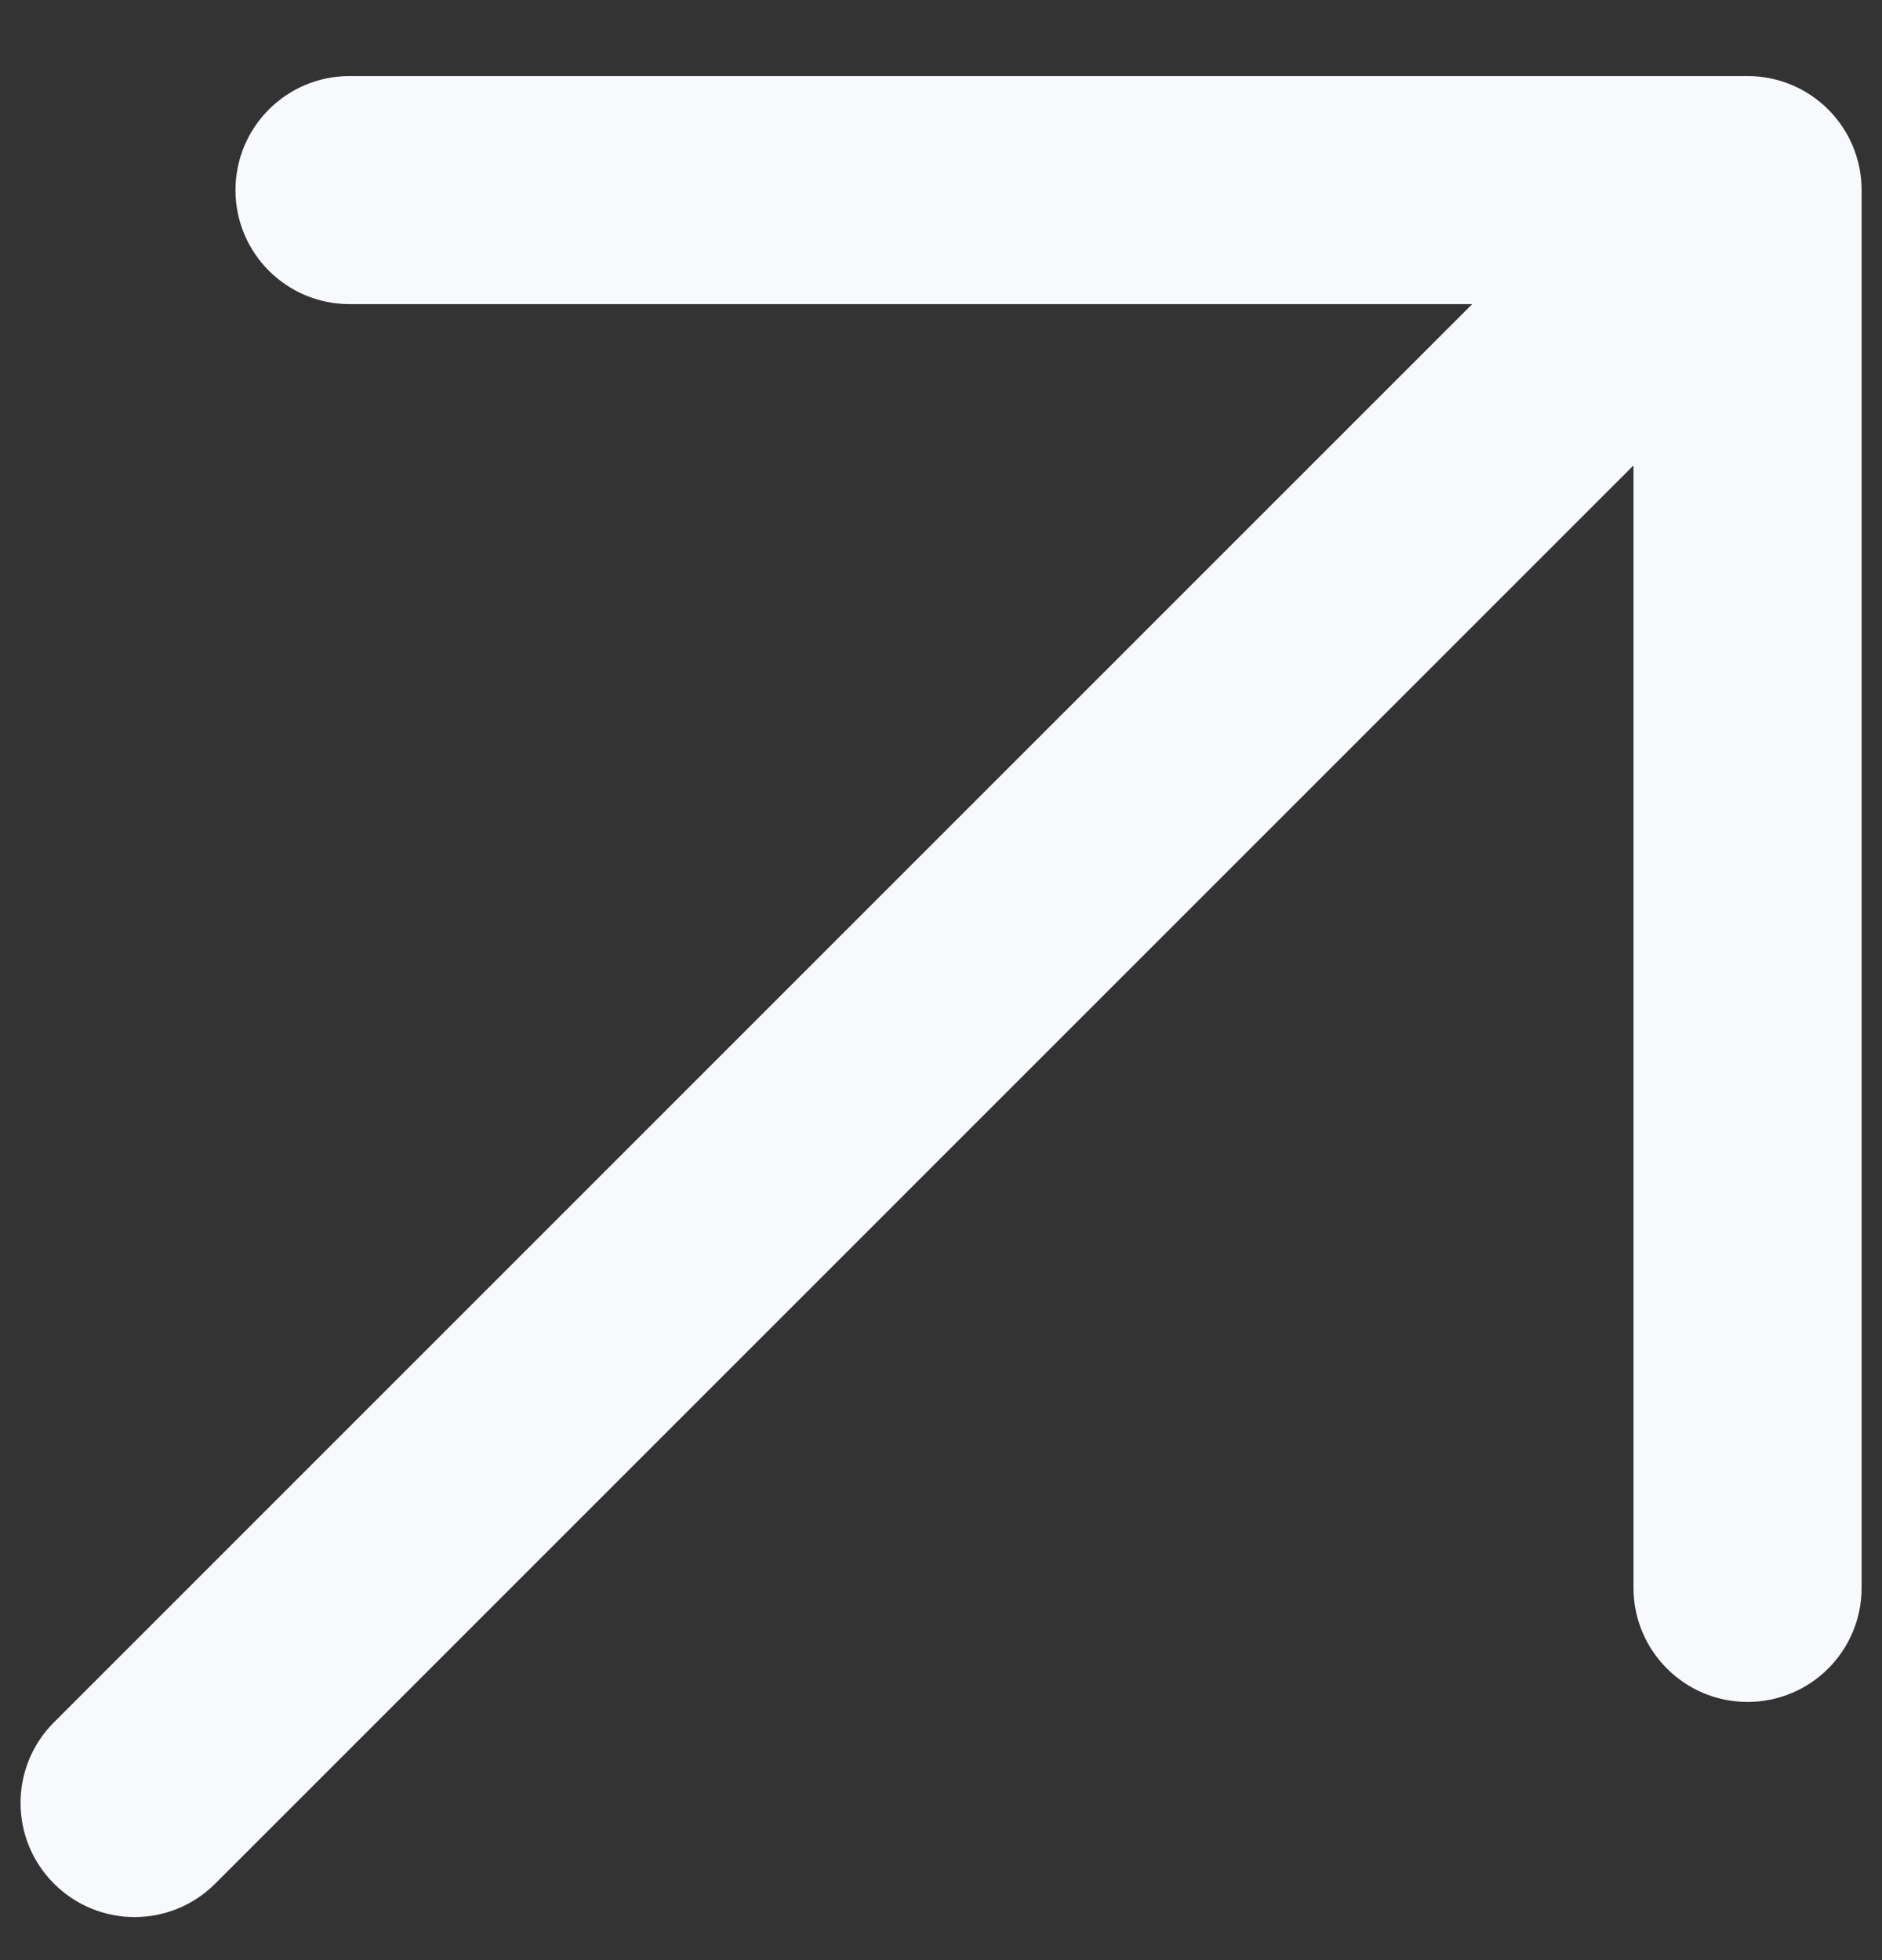<svg width="24" height="25" viewBox="0 0 24 25" fill="none" xmlns="http://www.w3.org/2000/svg">
<rect x="0" y="0" width="24" height="25" fill="#333333" stroke="none"/>
<path d="M22.285 0.97L4.458 0.97C3.654 0.97 3.003 1.621 3.003 2.425C3.003 3.228 3.654 3.879 4.458 3.879L18.774 3.879L0.687 21.968C0.12 22.536 0.12 23.456 0.688 24.024C1.256 24.593 2.177 24.593 2.745 24.024L20.831 5.936L20.831 20.252C20.831 21.055 21.482 21.707 22.285 21.707C22.687 21.707 23.051 21.544 23.314 21.281C23.577 21.017 23.74 20.654 23.74 20.252L23.74 2.424C23.74 2.039 23.587 1.669 23.314 1.396C23.041 1.123 22.671 0.97 22.285 0.97Z" fill="#F8F9FD"/>
</svg>
